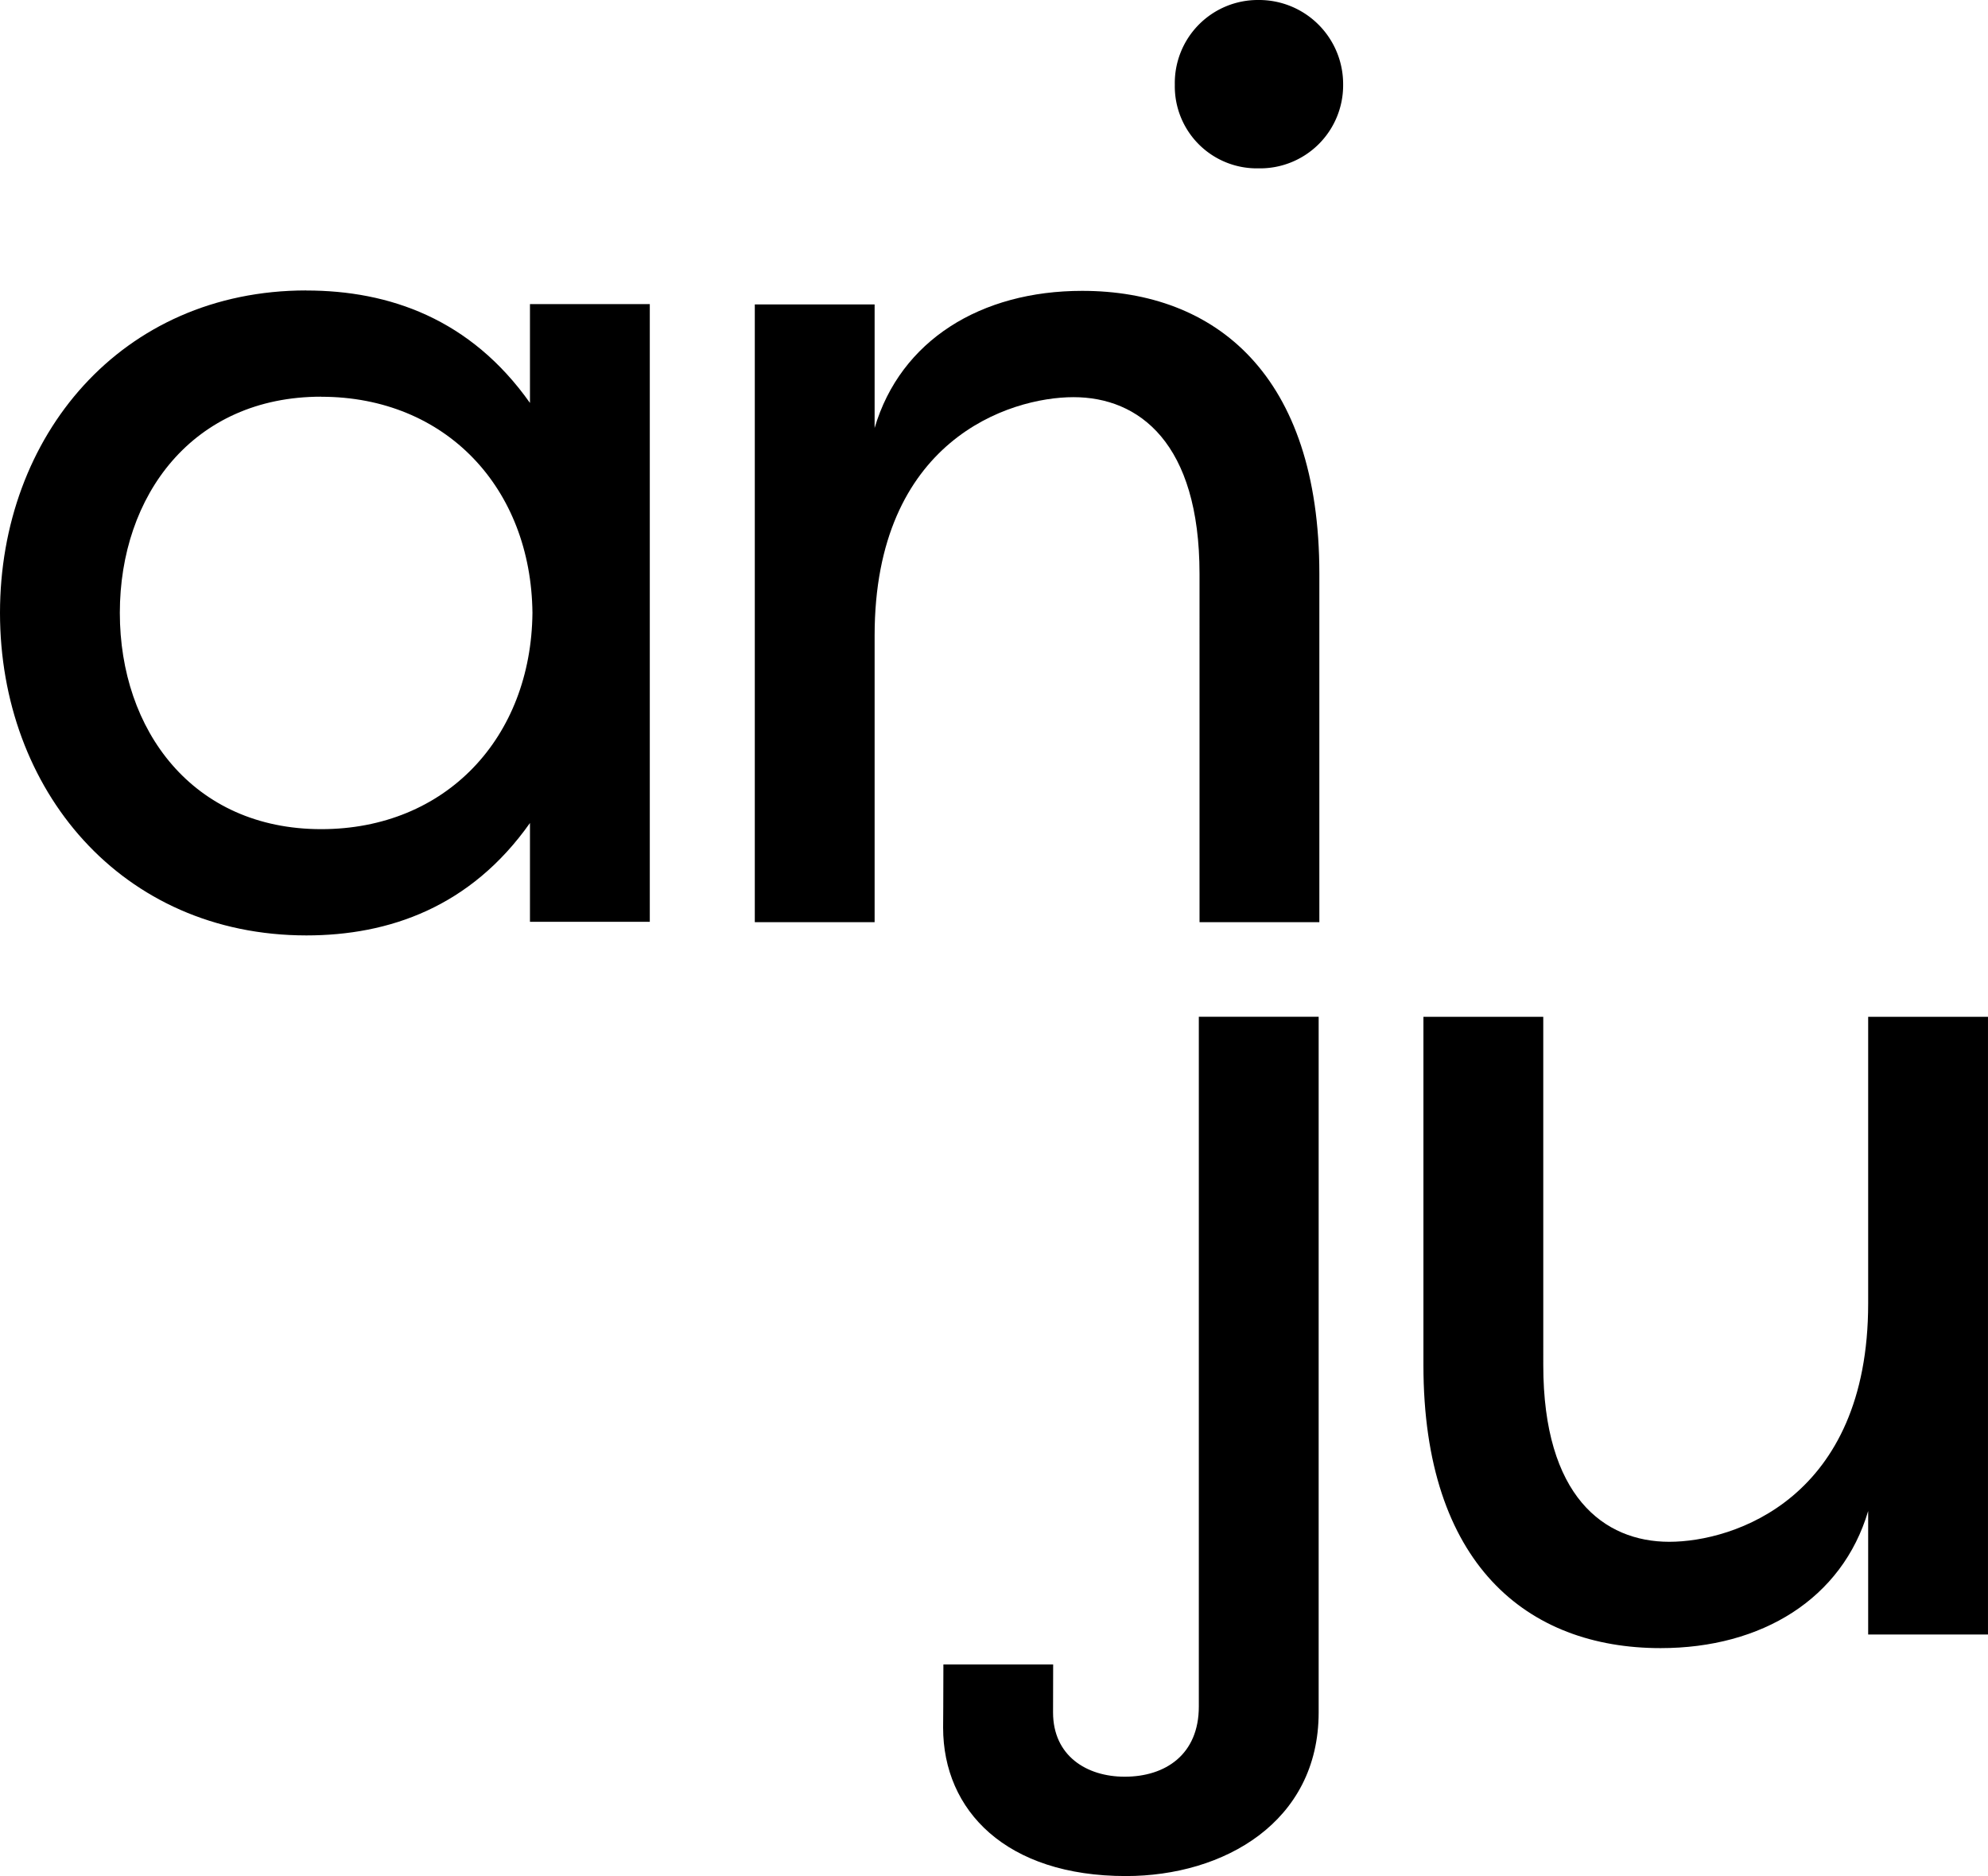 <svg xmlns="http://www.w3.org/2000/svg" width="136.784" height="129.073" viewBox="0 0 136.784 129.073">
  <g id="Group_1" data-name="Group 1" transform="translate(-803 -634.814)">
    <path id="Path_1" data-name="Path 1" d="M22.1,53.446c-8.84,0-13.855,6.8-13.855,14.874S13.26,83.2,22.1,83.2c8.584,0,14.449-6.29,14.535-14.875-.086-8.584-5.951-14.874-14.535-14.874m-1.02-7.31c5.7,0,11.3,1.955,15.384,7.735v-6.8h8.245v42.5H36.464v-6.8c-4.08,5.78-9.689,7.735-15.384,7.735C8.33,90.505,0,80.475,0,68.32S8.33,46.136,21.079,46.136" transform="translate(803 608.66)"/>
    <path id="Path_2" data-name="Path 2" d="M150.506,65.675c0-9.009-4.165-12.154-8.67-12.154-4.42,0-13.685,2.975-13.685,16.4v19.72h-8.244v-42.5h8.244v8.5c1.785-6.035,7.31-9.434,14.28-9.434,9.18,0,16.32,5.78,16.32,19.464v23.97h-8.244Z" transform="translate(735.027 608.618)"/>
    <path id="Path_3" data-name="Path 3" d="M234.373,185.476c0,9.01,4.165,12.155,8.67,12.155,4.42,0,13.684-2.974,13.684-16.4v-19.72h8.244v42.5h-8.244v-8.5c-1.785,6.035-7.31,9.435-14.28,9.435-9.18,0-16.32-5.78-16.32-19.464v-23.97h8.245Z" transform="translate(674.812 543.259)"/>
    <path id="Path_4" data-name="Path 4" d="M186.629,5.834a5.642,5.642,0,0,0,5.748,5.748,5.714,5.714,0,0,0,5.833-5.748A5.786,5.786,0,0,0,192.377,0a5.714,5.714,0,0,0-5.748,5.834" transform="translate(697.204 634.814)"/>
    <path id="Path_5" data-name="Path 5" d="M167.417,161.509h8.245v47.859c0,7.561-6.545,11.261-13.26,11.261-8.244,0-12.579-4.5-12.579-10.215,0,0,.019-2.338.019-4.344h7.552c0,1.681-.007,2.735-.007,3.3,0,2.976,2.295,4.424,4.93,4.424,2.805,0,5.1-1.528,5.1-4.827Z" transform="translate(718.068 543.258)"/>
  </g>
</svg>
